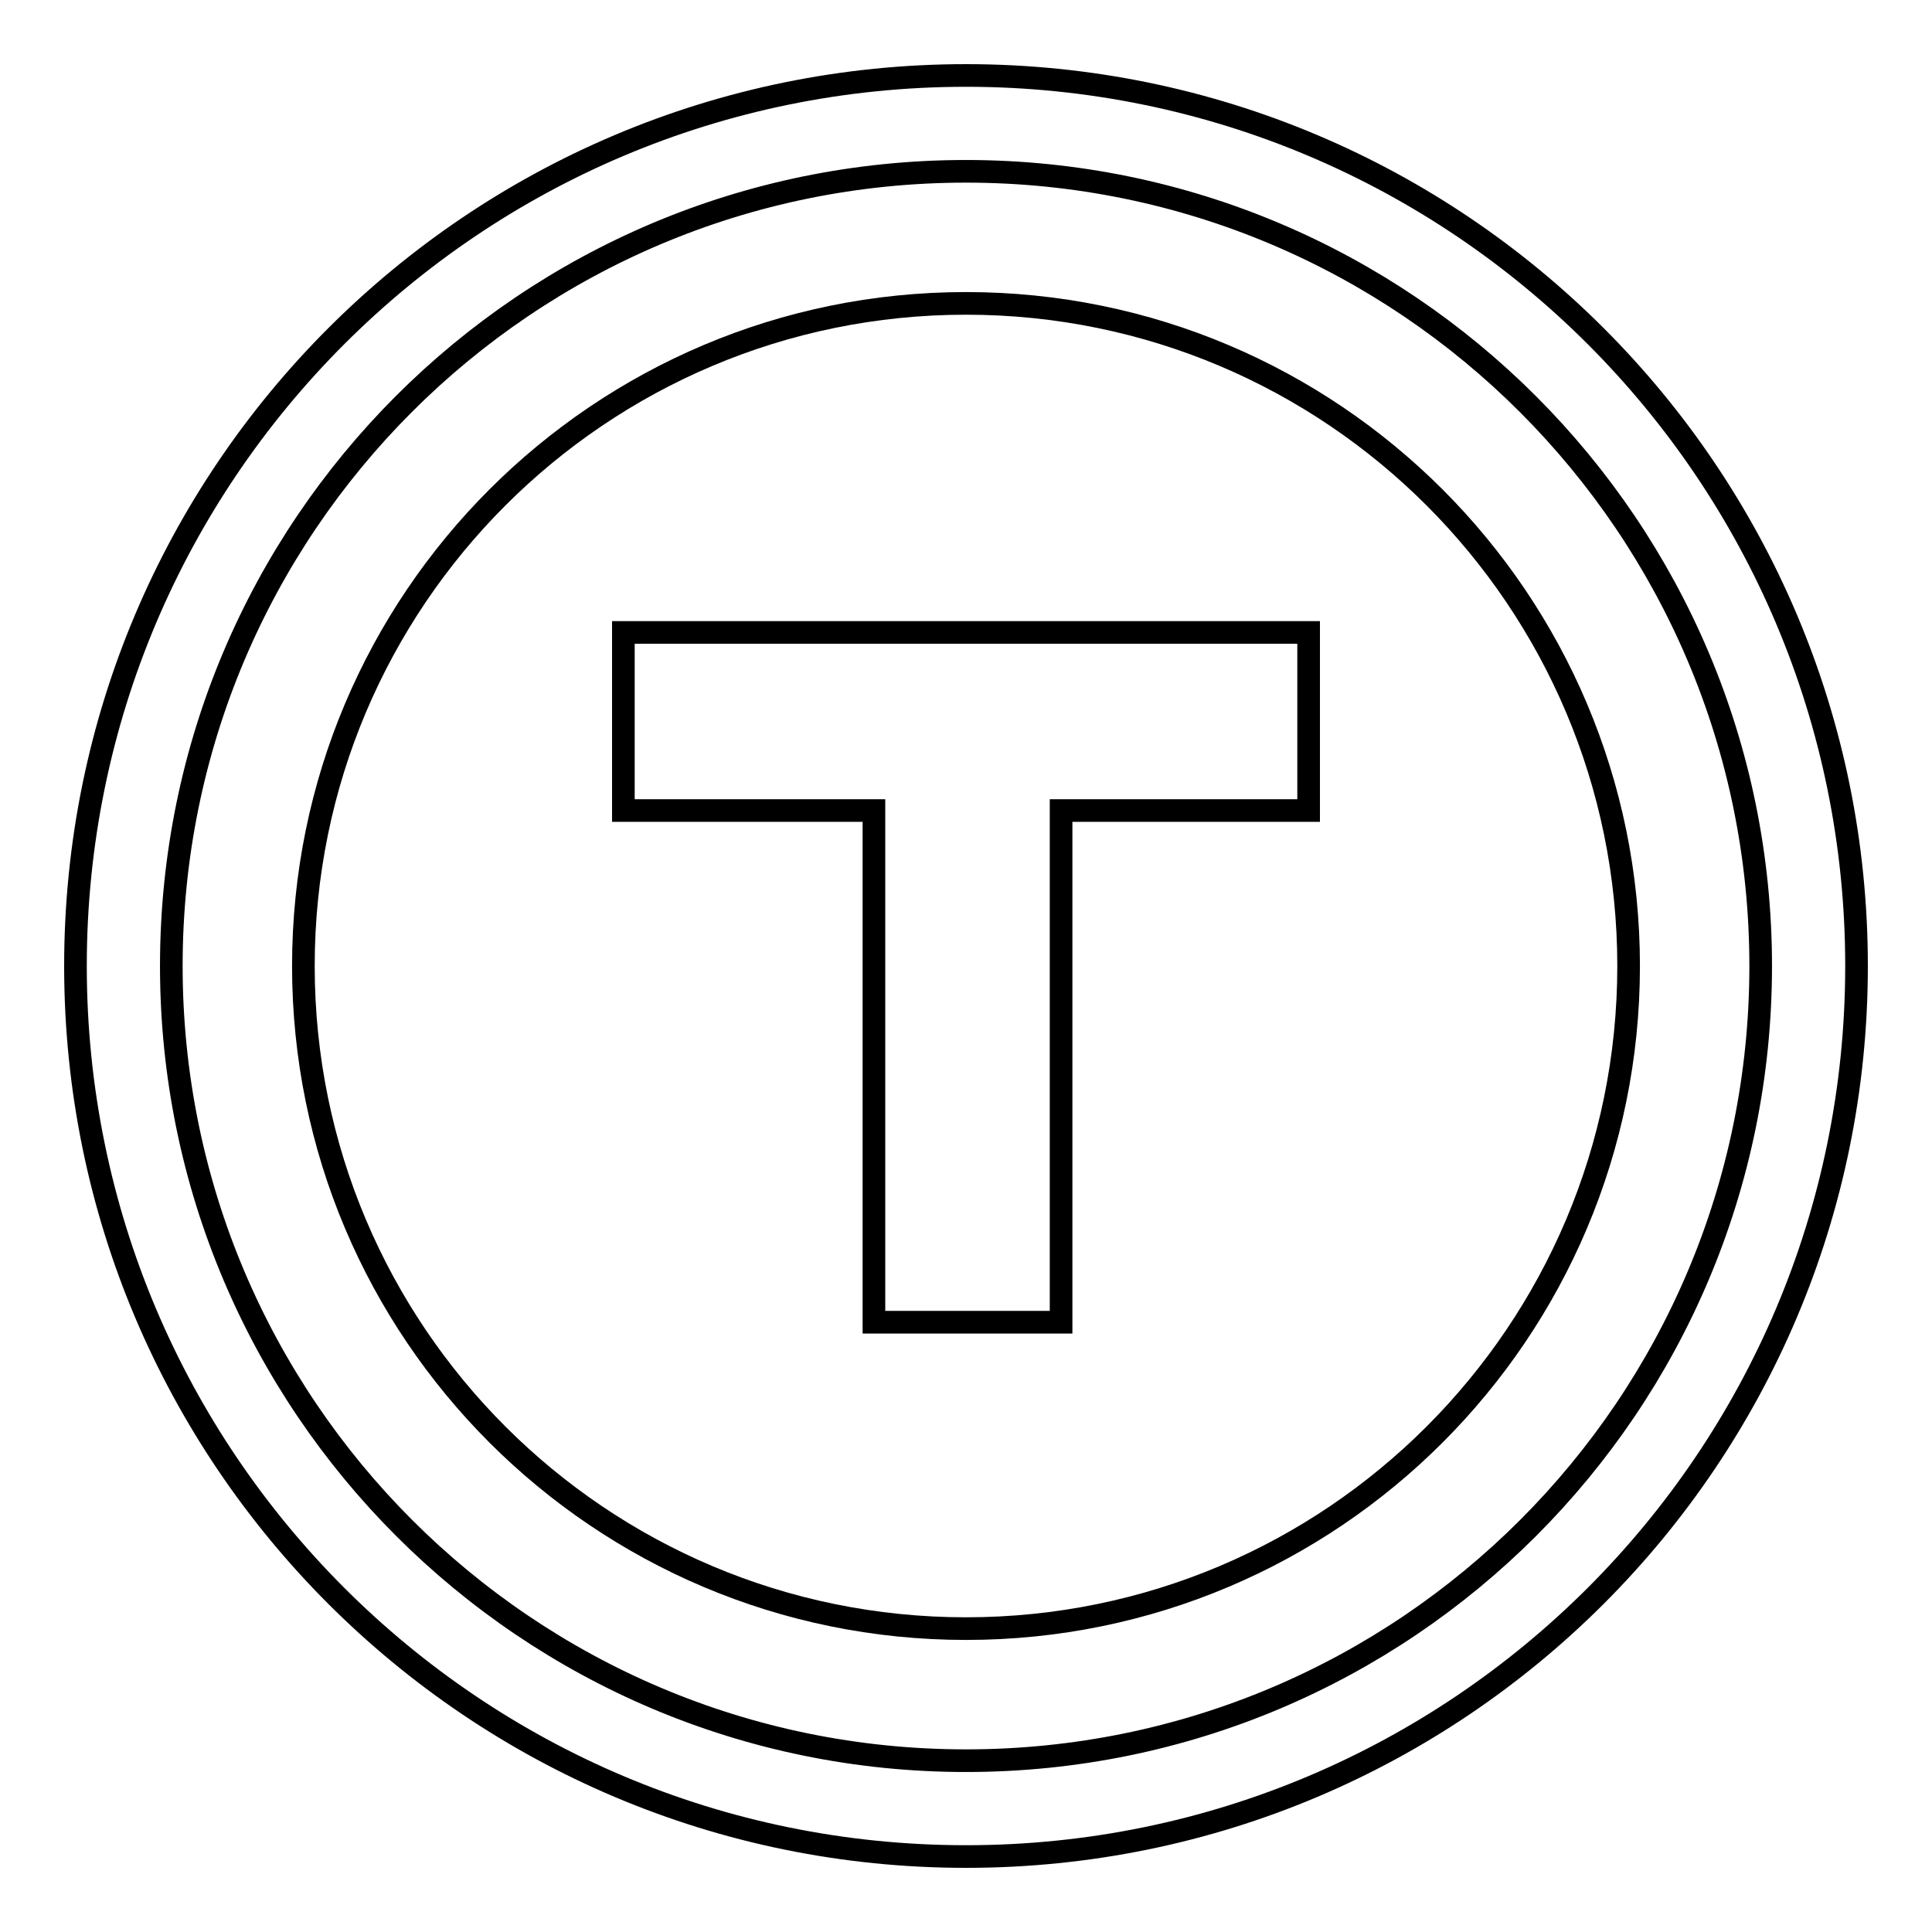 <?xml version="1.0" encoding="utf-8"?>
<!-- Svg Vector Icons : http://www.onlinewebfonts.com/icon -->
<!DOCTYPE svg PUBLIC "-//W3C//DTD SVG 1.1//EN" "http://www.w3.org/Graphics/SVG/1.1/DTD/svg11.dtd">
<svg version="1.1" xmlns="http://www.w3.org/2000/svg" xmlns:xlink="http://www.w3.org/1999/xlink" x="0px" y="0px" viewBox="0 0 256 256" enable-background="new 0 0 256 256" xml:space="preserve">
<g><g><path stroke-width="3" fill-opacity="0" stroke="#000000"  d="M128,10C62.8,10,10,62.8,10,128c0,65.2,52.8,118,118,118c65.2,0,118-52.8,118-118C246,62.8,193.2,10,128,10z M128,233.3c-58.2,0-105.3-47.2-105.3-105.3C22.7,69.8,69.8,22.7,128,22.7c58.2,0,105.3,47.2,105.3,105.3C233.3,186.2,186.2,233.3,128,233.3z"/><path stroke-width="3" fill-opacity="0" stroke="#000000"  d="M128,40.2c-48.5,0-87.8,39.3-87.8,87.8c0,48.5,39.3,87.8,87.8,87.8c48.5,0,87.8-39.3,87.8-87.8C215.8,79.5,176.5,40.2,128,40.2z M173.4,107.4h-32.8v67.8h-24.8v-67.8H82.6V83.8h90.8V107.4z"/></g></g>
</svg>